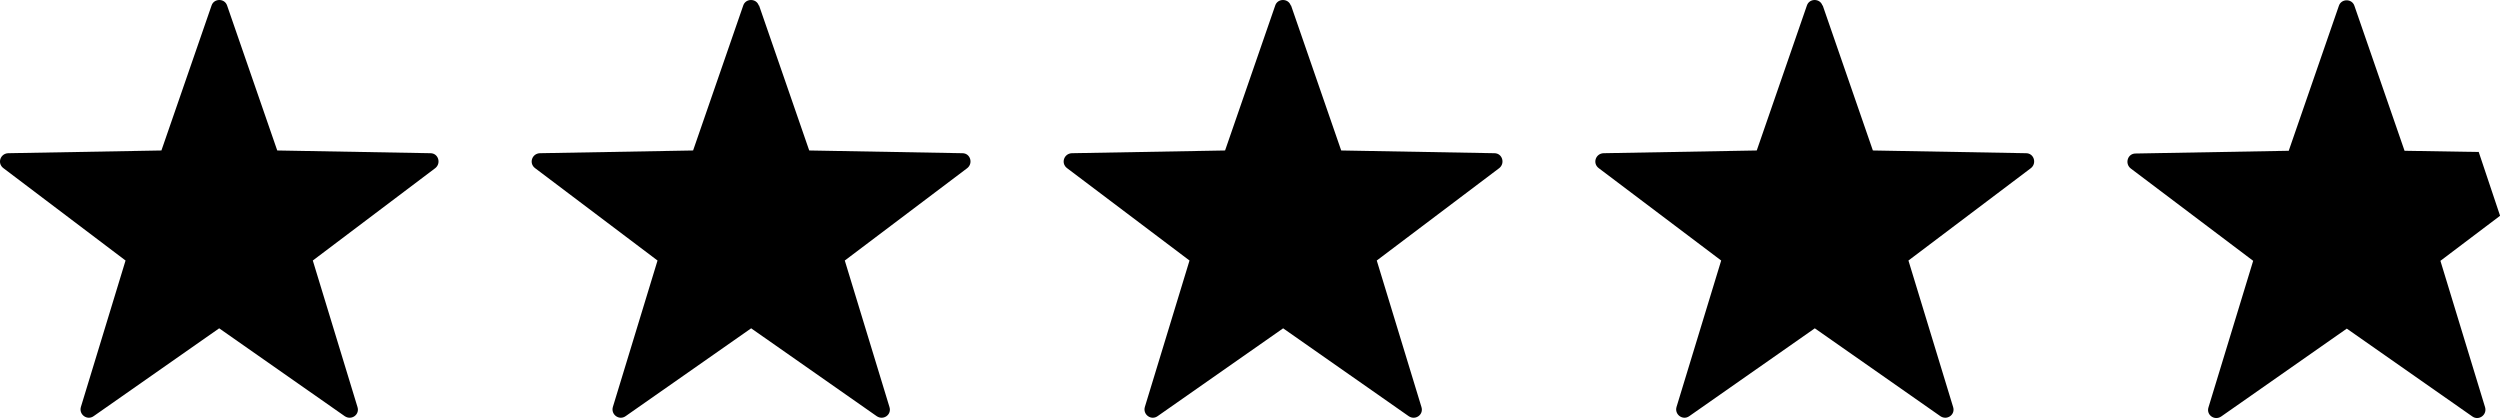 <?xml version="1.0" encoding="UTF-8"?><svg id="Camada_1" xmlns="http://www.w3.org/2000/svg" viewBox="0 0 82.24 13.75"><path d="M7.47.18l1.65,4.77,5.04.09c.26,0,.36.33.16.49l-4.03,3.04,1.47,4.82c.08.25-.2.45-.42.3l-4.13-2.89-4.13,2.89c-.21.15-.49-.05-.42-.3l1.47-4.82L.11,5.53c-.21-.16-.1-.48.16-.49l5.04-.09L6.96.18c.08-.24.43-.24.51,0Z"/><path d="M24.97.18l1.65,4.77,5.04.09c.26,0,.36.33.16.49l-4.03,3.04,1.47,4.82c.08.25-.2.45-.42.3l-4.13-2.89-4.13,2.89c-.21.15-.49-.05-.42-.3l1.47-4.82-4.03-3.04c-.21-.16-.1-.48.16-.49l5.04-.09L24.45.18c.08-.24.43-.24.51,0Z"/><path d="M42.47.18l1.65,4.77,5.04.09c.26,0,.36.33.16.49l-4.03,3.04,1.47,4.82c.08.25-.2.45-.42.3l-4.13-2.89-4.13,2.89c-.21.15-.49-.05-.42-.3l1.47-4.82-4.03-3.04c-.21-.16-.1-.48.16-.49l5.04-.09,1.65-4.77c.08-.24.43-.24.51,0Z"/><path d="M59.96.18l1.65,4.77,5.04.09c.26,0,.36.33.16.49l-4.03,3.04,1.47,4.82c.08.25-.2.45-.42.3l-4.13-2.89-4.13,2.89c-.21.15-.49-.05-.42-.3l1.47-4.82-4.03-3.04c-.21-.16-.1-.48.16-.49l5.04-.09,1.65-4.77c.08-.24.43-.24.51,0Z"/><path d="M82.24,7.09l-.7-2.09-2.44-.04-1.65-4.77c-.08-.24-.43-.24-.51,0l-1.65,4.77-5.04.09c-.26,0-.36.33-.16.49l4.03,3.04-1.47,4.82c-.08.25.2.45.42.3l4.13-2.89,4.13,2.89c.21.15.49-.05.42-.3l-1.47-4.82,1.96-1.48Z"/></svg>